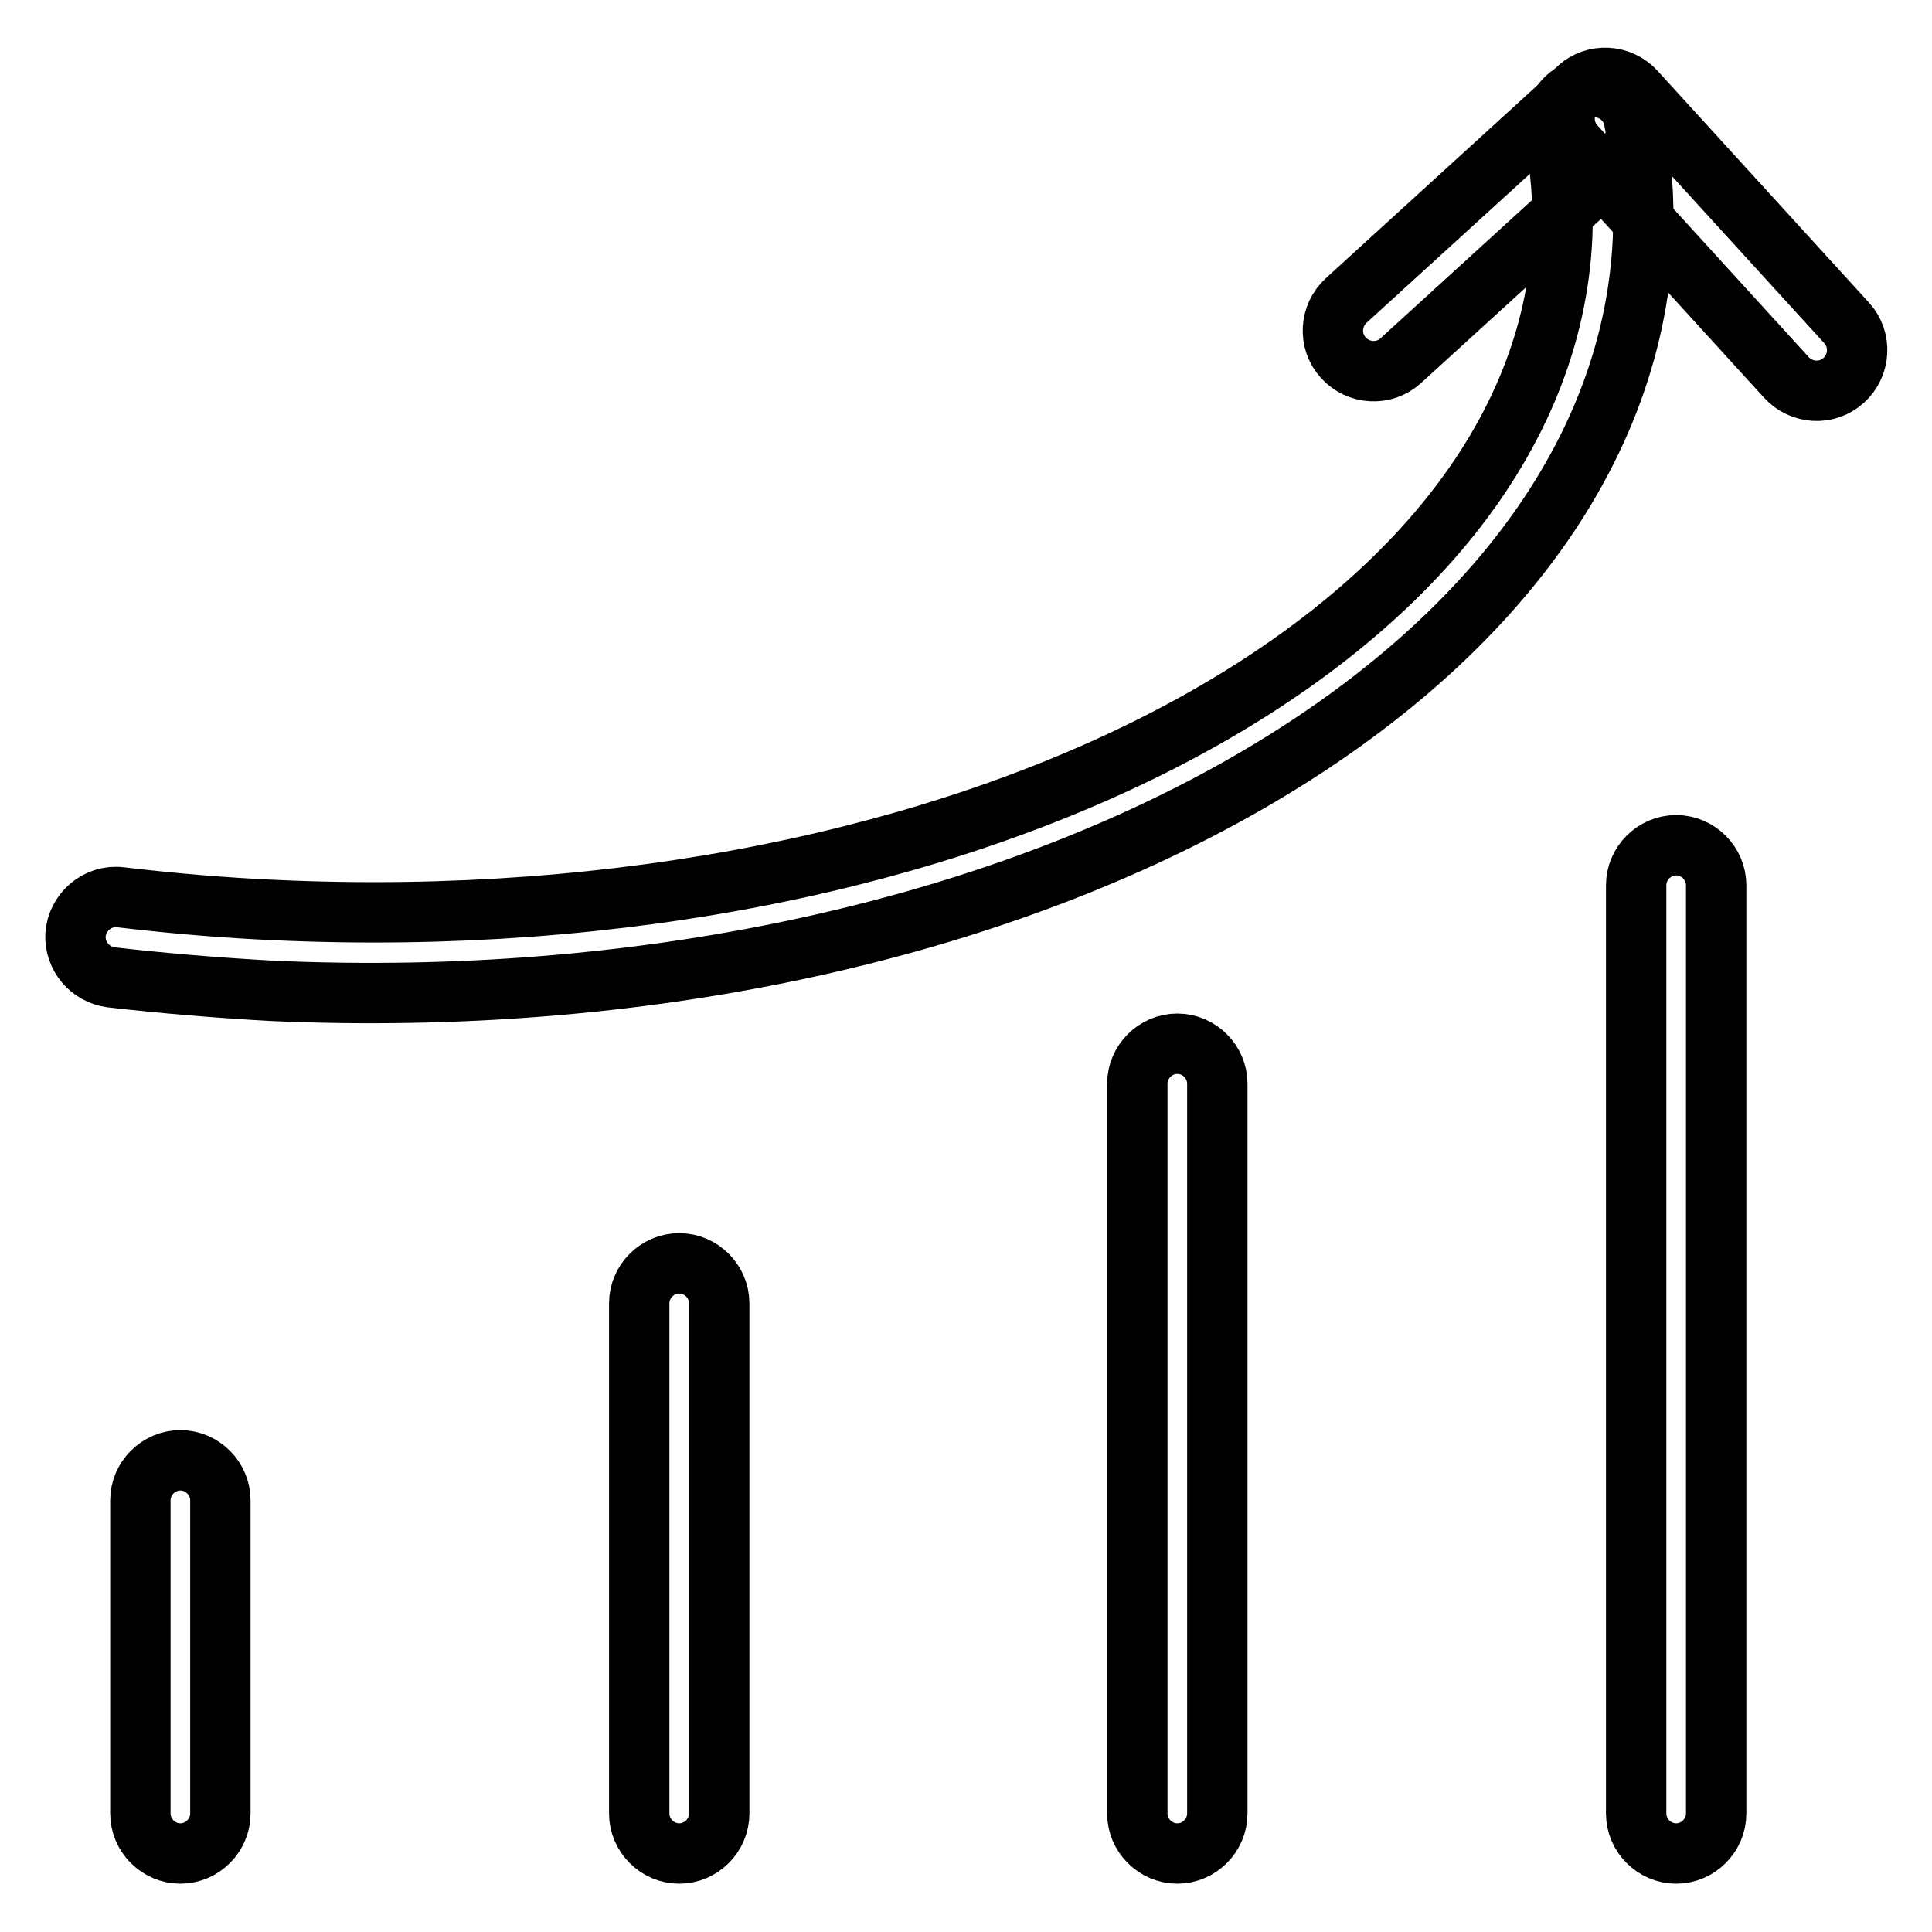 <?xml version="1.0" encoding="utf-8"?>
<!-- Svg Vector Icons : http://www.onlinewebfonts.com/icon -->
<!DOCTYPE svg PUBLIC "-//W3C//DTD SVG 1.1//EN" "http://www.w3.org/Graphics/SVG/1.1/DTD/svg11.dtd">
<svg version="1.1" xmlns="http://www.w3.org/2000/svg" xmlns:xlink="http://www.w3.org/1999/xlink" x="0px" y="0px" viewBox="0 0 256 256" enable-background="new 0 0 256 256" xml:space="preserve">
<g> <path stroke-width="8" fill-opacity="0" stroke="#000000"  d="M216.8,240.3v-123c0-2.9,2.4-5.3,5.3-5.3s5.3,2.4,5.3,5.3v123c0,2.9-2.4,5.3-5.3,5.3 S216.8,243.2,216.8,240.3z M150.7,240.3v-96.7c0-2.9,2.4-5.3,5.3-5.3s5.3,2.4,5.3,5.3v96.7c0,2.9-2.4,5.3-5.3,5.3 C153.1,245.6,150.7,243.2,150.7,240.3z M209.6,11.8c-2.6,0.8-4.1,3.4-3.6,6.1c0.8,4.4,1.2,8.9,1,13.4 c-2.4,53.4-78.8,93.4-170.3,89.3c-7-0.3-13.9-0.9-20.7-1.7c-3.1-0.4-5.8,2-6,5c-0.1,2.8,1.9,5.2,4.7,5.6c7,0.8,14.2,1.4,21.5,1.8 C133.6,135.6,215,91,217.7,31.7c0.2-5.4-0.2-10.7-1.2-15.9C215.9,12.7,212.6,10.8,209.6,11.8z M18.6,240.3v-41.5 c0-2.9,2.4-5.3,5.3-5.3s5.3,2.4,5.3,5.3v41.5c0,2.9-2.4,5.3-5.3,5.3C21,245.6,18.6,243.2,18.6,240.3z"/> <path stroke-width="8" fill-opacity="0" stroke="#000000"  d="M236.7,50l-28-30.7c-2-2.2-1.8-5.6,0.4-7.6c2.2-2,5.6-1.8,7.6,0.4l28,30.7c2,2.2,1.8,5.6-0.4,7.6 C242.1,52.4,238.7,52.2,236.7,50L236.7,50z"/> <path stroke-width="8" fill-opacity="0" stroke="#000000"  d="M178.4,39.8l30.7-28c2.2-2,5.6-1.8,7.6,0.4c2,2.2,1.8,5.6-0.4,7.6l-30.7,28c-2.2,2-5.6,1.8-7.6-0.4 C176,45.2,176.2,41.8,178.4,39.8z M84.7,240.3v-67.6c0-2.9,2.4-5.3,5.3-5.3c2.9,0,5.3,2.4,5.3,5.3v67.6c0,2.9-2.4,5.3-5.3,5.3 C87.1,245.6,84.7,243.2,84.7,240.3z"/></g>
</svg>
